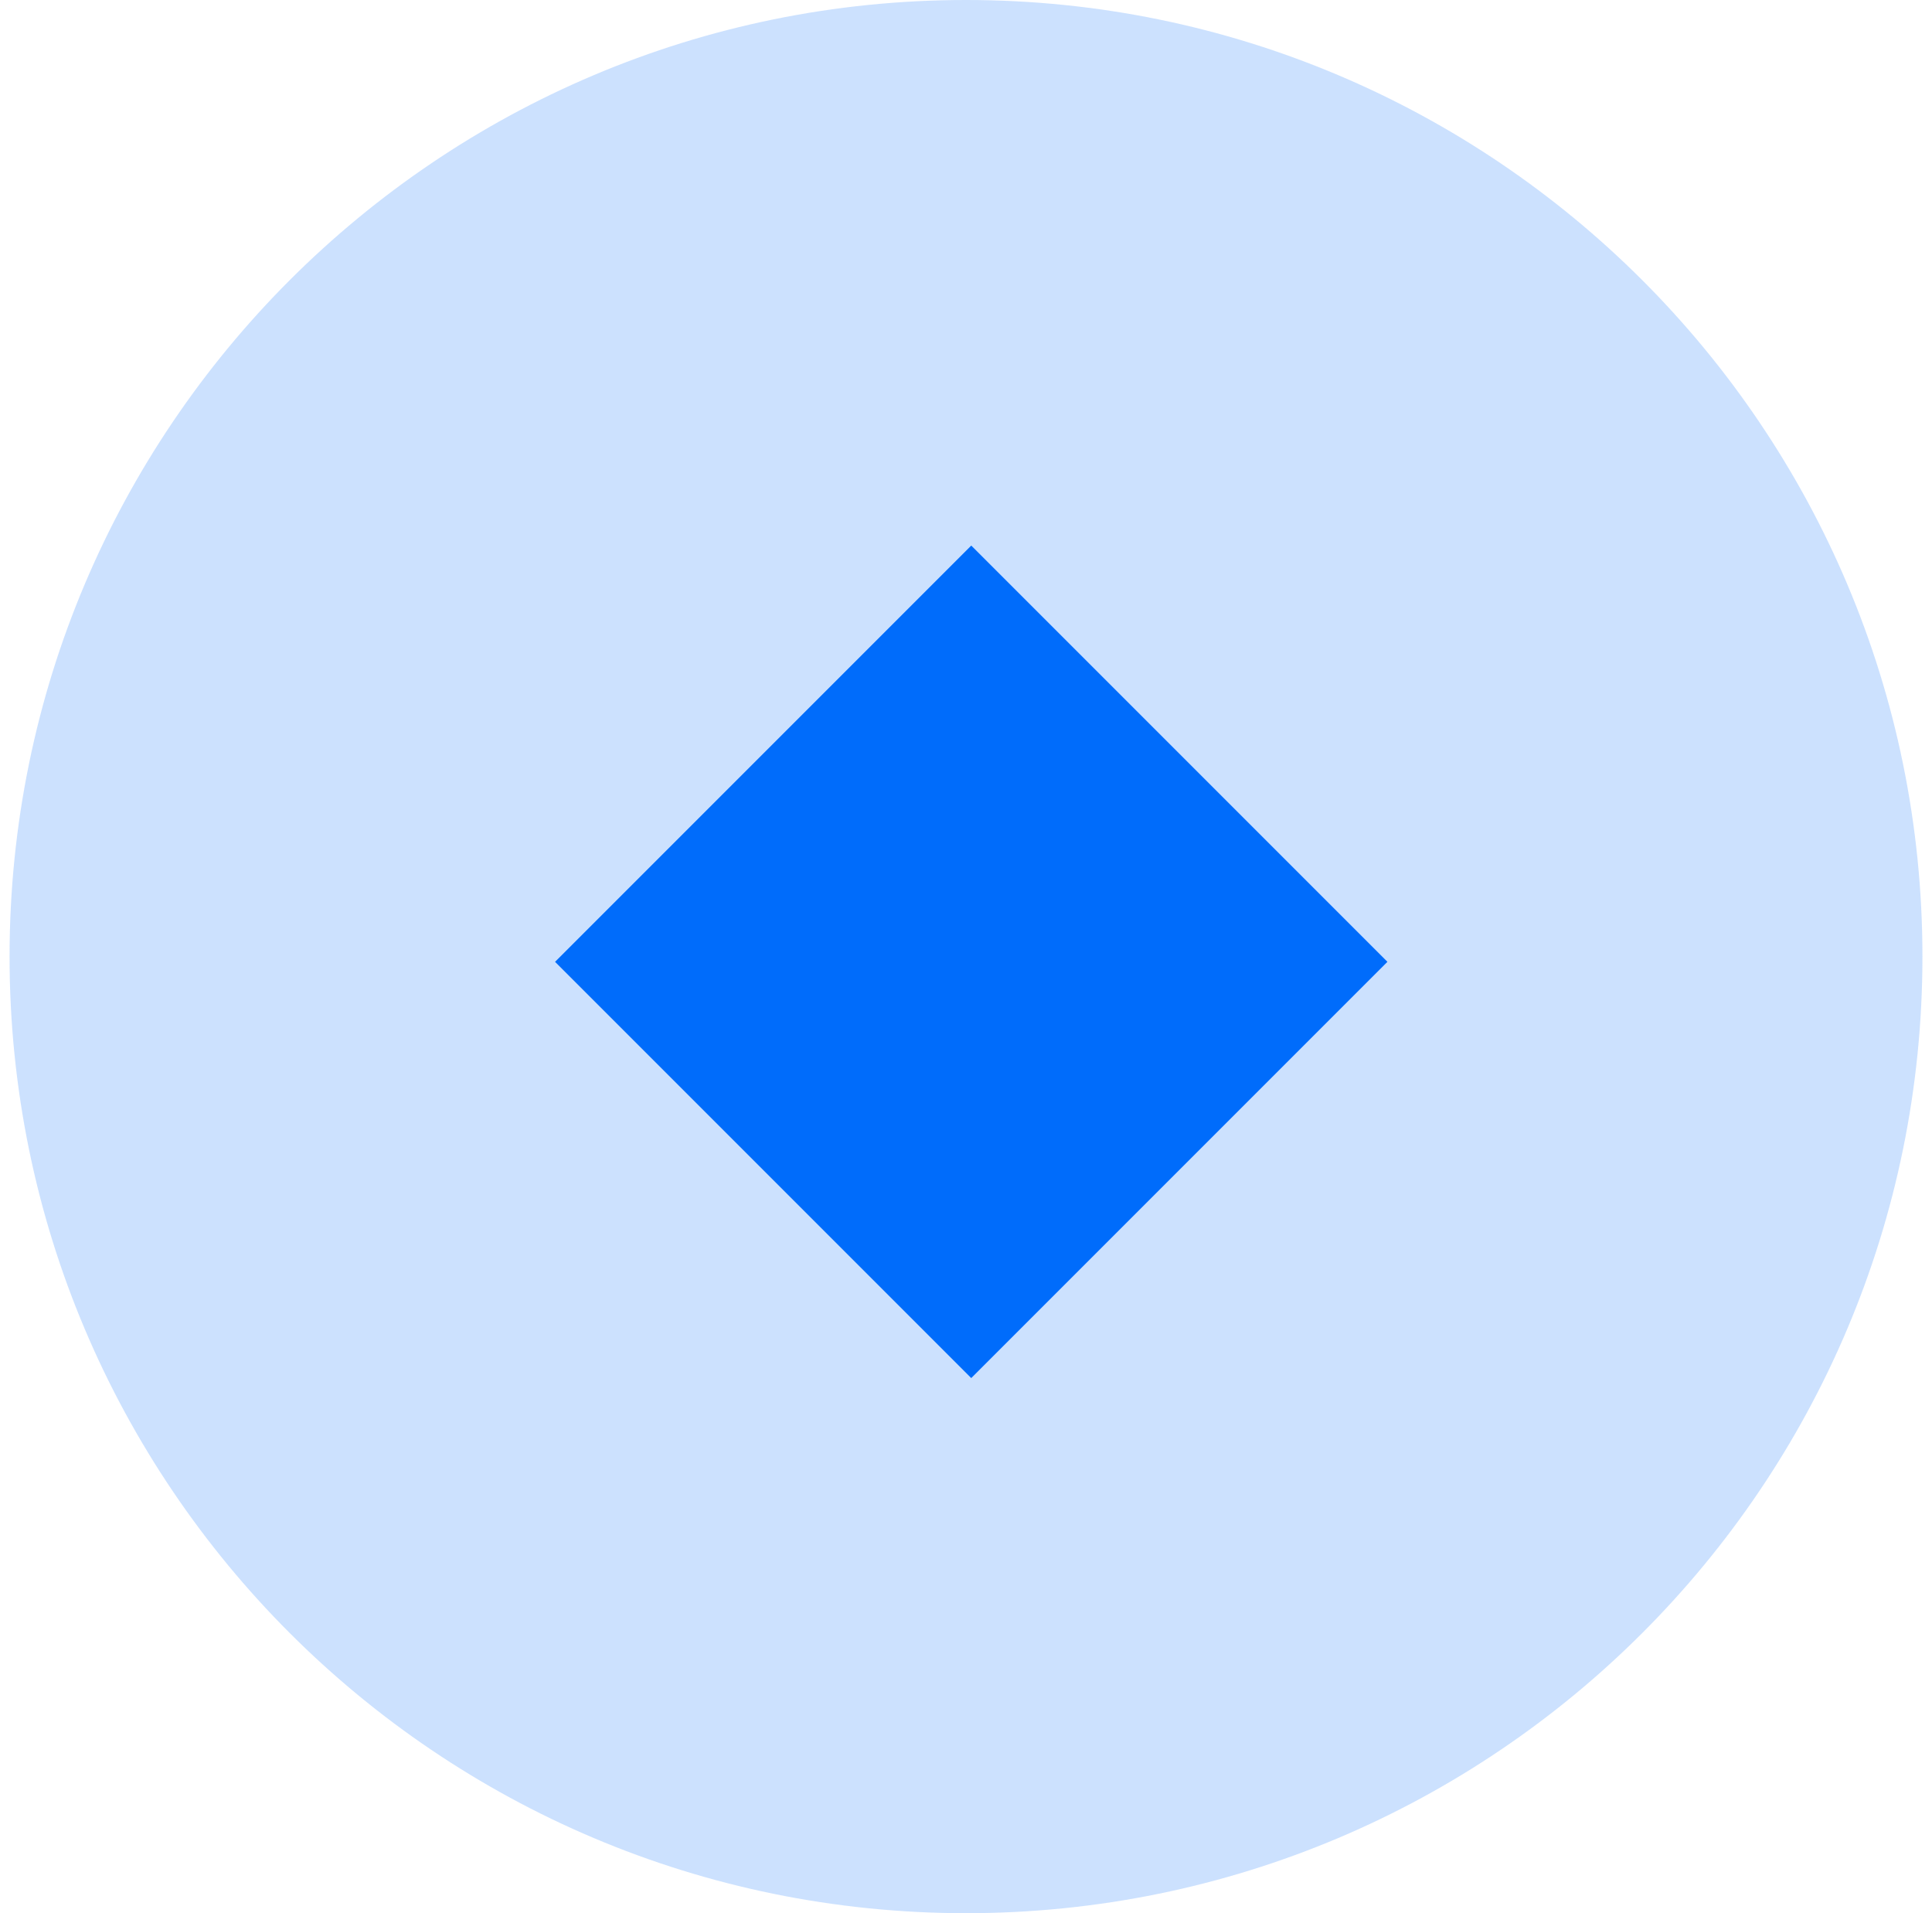 <svg width="101" height="100" viewBox="0 0 101 100" fill="none" xmlns="http://www.w3.org/2000/svg">
<path opacity="0.2" d="M50.5 100C78.114 100 100.5 77.614 100.5 50C100.5 22.386 78.114 0 50.5 0C22.886 0 0.5 22.386 0.5 50C0.5 77.614 22.886 100 50.5 100Z" fill="#006CFB"/>
<rect x="29.017" y="50.273" width="30.769" height="30.769" transform="rotate(-45 29.017 50.273)" fill="#006CFB"/>
</svg>
